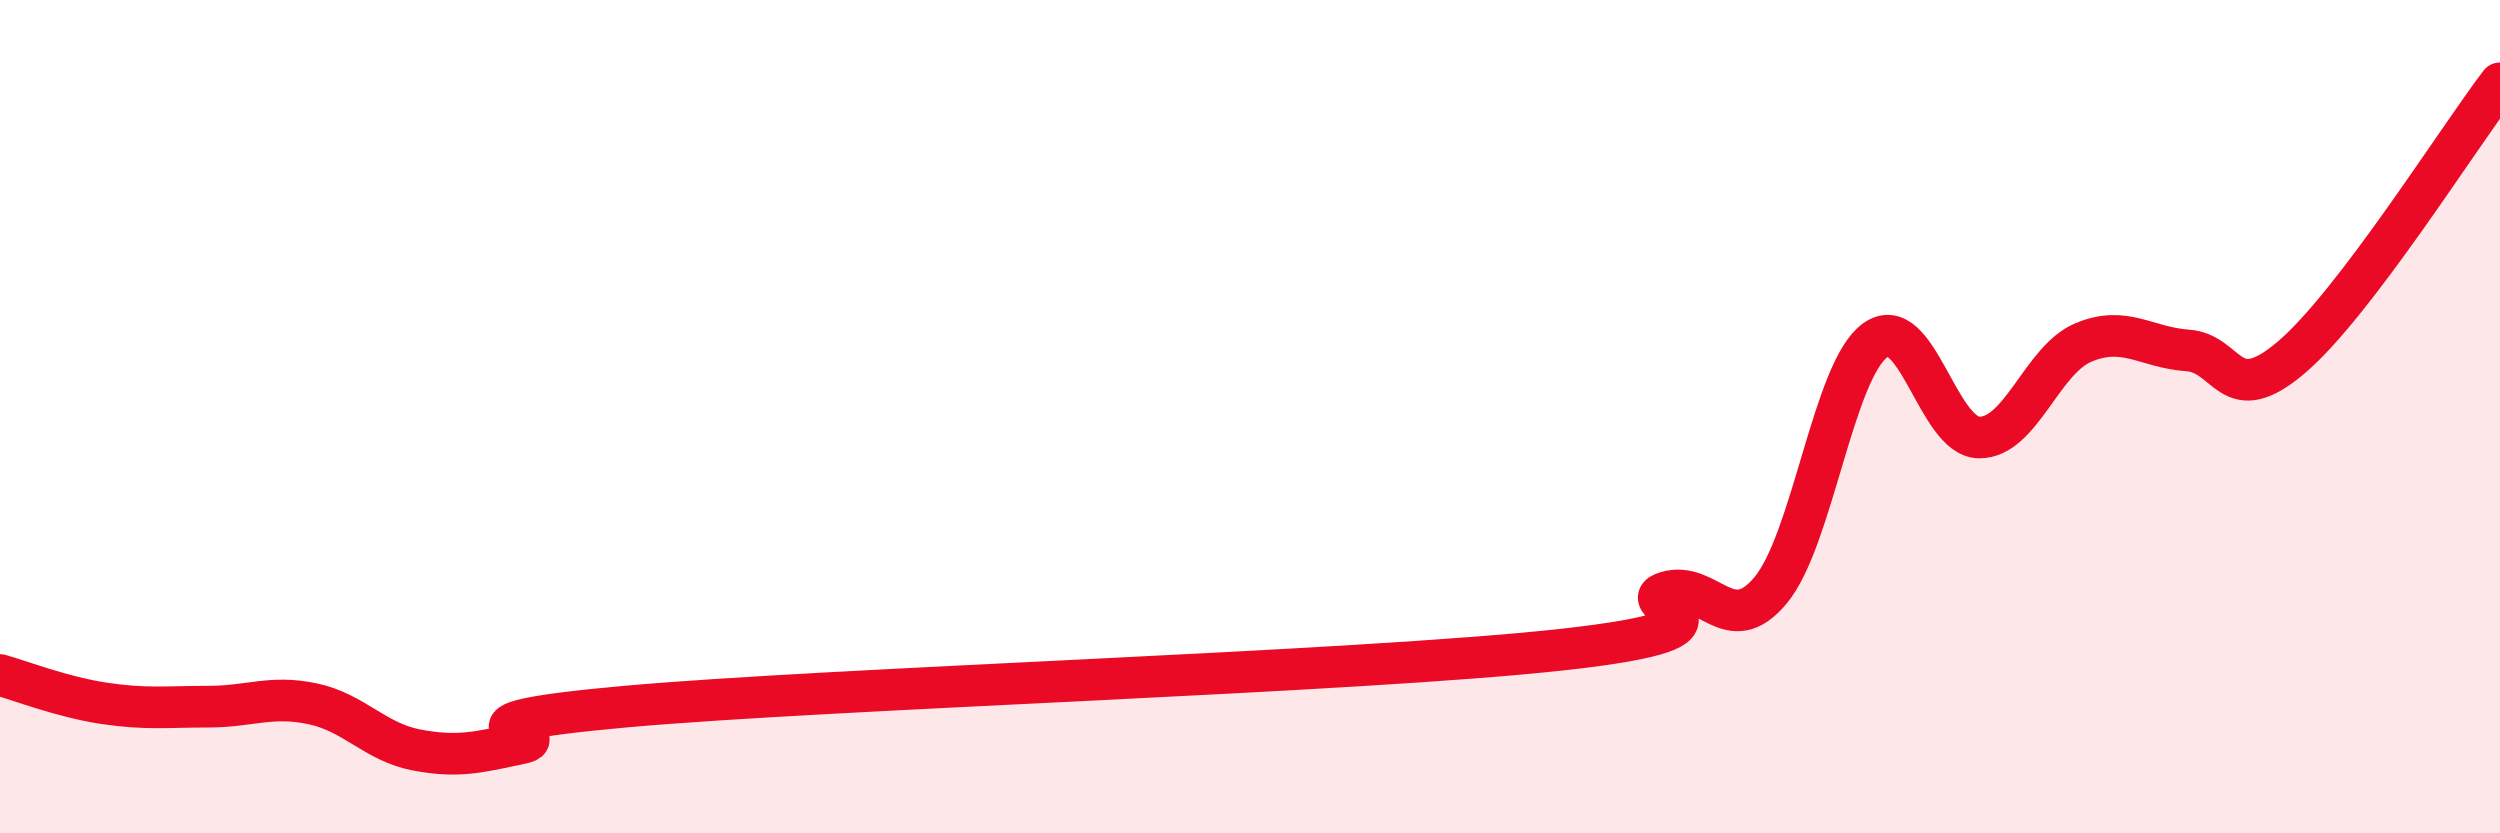
    <svg width="60" height="20" viewBox="0 0 60 20" xmlns="http://www.w3.org/2000/svg">
      <path
        d="M 0,16.2 C 0.5,16.34 1.5,16.73 2.5,16.88 C 3.5,17.03 4,16.96 5,16.96 C 6,16.96 6.5,16.68 7.5,16.89 C 8.5,17.1 9,17.81 10,18 C 11,18.19 11.5,18.05 12.5,17.84 C 13.5,17.63 10,17.41 15,16.96 C 20,16.51 32.5,16.14 37.5,15.59 C 42.5,15.04 39,14.5 40,14.21 C 41,13.92 41.5,15.37 42.5,14.16 C 43.5,12.95 44,8.9 45,8.17 C 46,7.44 46.5,10.49 47.5,10.5 C 48.5,10.51 49,8.64 50,8.22 C 51,7.8 51.5,8.34 52.5,8.41 C 53.5,8.48 53.5,9.85 55,8.57 C 56.5,7.29 59,3.31 60,2L60 20L0 20Z"
        fill="#EB0A25"
        opacity="0.1"
        stroke-linecap="round"
        stroke-linejoin="round"
      />
      <path
        d="M 0,16.2 C 0.5,16.34 1.5,16.73 2.5,16.88 C 3.5,17.03 4,16.96 5,16.96 C 6,16.96 6.5,16.68 7.5,16.89 C 8.5,17.1 9,17.81 10,18 C 11,18.19 11.5,18.05 12.5,17.84 C 13.5,17.63 10,17.41 15,16.96 C 20,16.51 32.5,16.14 37.5,15.59 C 42.5,15.04 39,14.5 40,14.21 C 41,13.92 41.5,15.37 42.5,14.16 C 43.5,12.95 44,8.9 45,8.17 C 46,7.44 46.5,10.49 47.5,10.5 C 48.5,10.51 49,8.64 50,8.22 C 51,7.8 51.5,8.34 52.5,8.41 C 53.5,8.48 53.5,9.85 55,8.57 C 56.5,7.29 59,3.31 60,2"
        stroke="#EB0A25"
        stroke-width="1"
        fill="none"
        stroke-linecap="round"
        stroke-linejoin="round"
      />
    </svg>
  